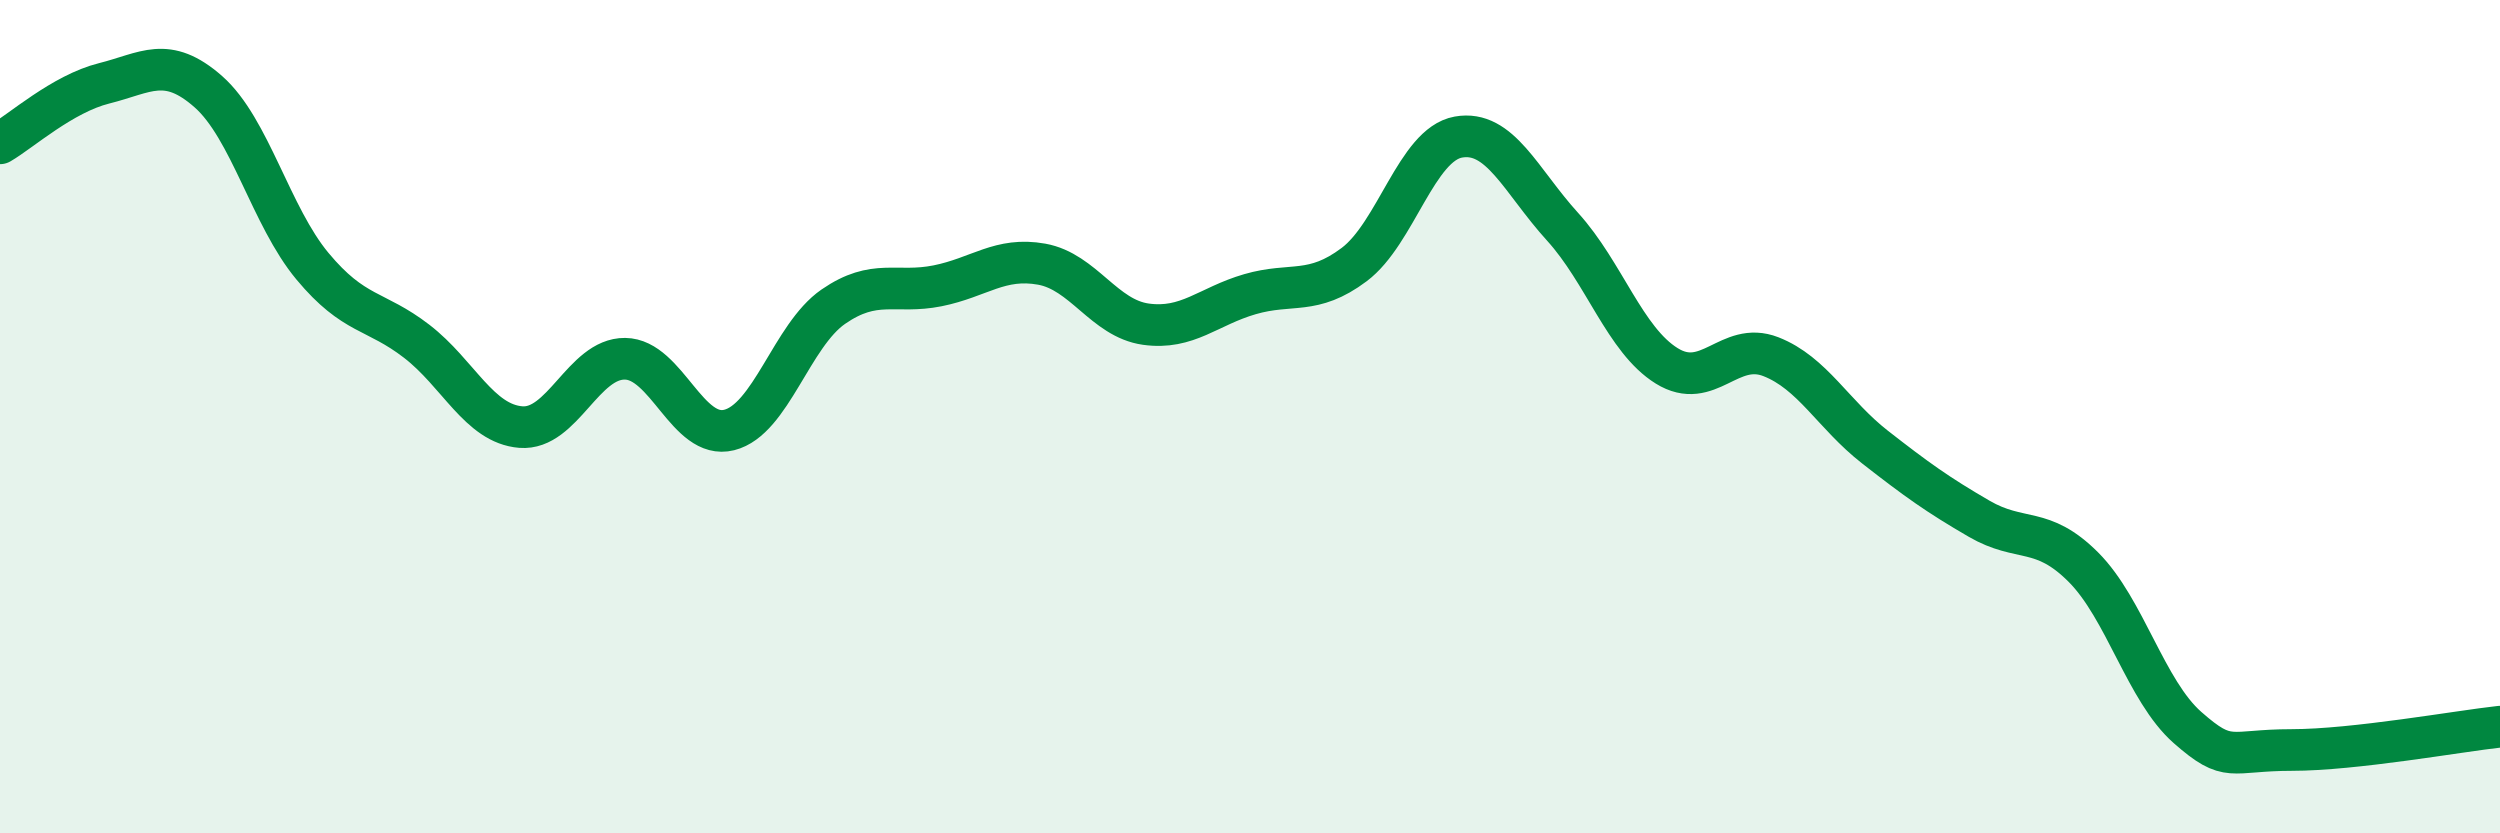 
    <svg width="60" height="20" viewBox="0 0 60 20" xmlns="http://www.w3.org/2000/svg">
      <path
        d="M 0,3.44 C 0.5,3.15 1.5,2.25 2.5,2 C 3.5,1.75 4,1.32 5,2.2 C 6,3.08 6.5,5.19 7.5,6.39 C 8.5,7.59 9,7.42 10,8.19 C 11,8.96 11.5,10.17 12.5,10.25 C 13.5,10.33 14,8.6 15,8.61 C 16,8.62 16.5,10.57 17.5,10.32 C 18.5,10.07 19,8.05 20,7.36 C 21,6.67 21.5,7.06 22.5,6.86 C 23.5,6.66 24,6.16 25,6.34 C 26,6.52 26.5,7.64 27.5,7.78 C 28.5,7.92 29,7.35 30,7.06 C 31,6.77 31.5,7.1 32.5,6.35 C 33.5,5.6 34,3.47 35,3.29 C 36,3.11 36.5,4.34 37.5,5.44 C 38.5,6.54 39,8.16 40,8.78 C 41,9.4 41.5,8.17 42.5,8.56 C 43.5,8.95 44,9.95 45,10.73 C 46,11.51 46.5,11.87 47.5,12.45 C 48.5,13.03 49,12.61 50,13.61 C 51,14.61 51.5,16.58 52.5,17.46 C 53.5,18.34 53.5,18 55,18 C 56.5,18 59,17.55 60,17.44L60 20L0 20Z"
        fill="#008740"
        opacity="0.1"
        stroke-linecap="round"
        stroke-linejoin="round"
      />
      <path
        d="M 0,3.44 C 0.5,3.15 1.5,2.25 2.5,2 C 3.5,1.75 4,1.32 5,2.2 C 6,3.08 6.5,5.19 7.5,6.39 C 8.5,7.59 9,7.42 10,8.19 C 11,8.96 11.5,10.17 12.5,10.25 C 13.5,10.33 14,8.6 15,8.61 C 16,8.62 16.5,10.57 17.5,10.32 C 18.5,10.07 19,8.05 20,7.36 C 21,6.67 21.5,7.06 22.5,6.86 C 23.5,6.66 24,6.16 25,6.34 C 26,6.52 26.5,7.64 27.5,7.78 C 28.5,7.92 29,7.35 30,7.06 C 31,6.77 31.5,7.1 32.5,6.35 C 33.5,5.6 34,3.47 35,3.29 C 36,3.11 36.5,4.34 37.5,5.44 C 38.5,6.54 39,8.16 40,8.78 C 41,9.4 41.5,8.17 42.5,8.56 C 43.5,8.95 44,9.95 45,10.73 C 46,11.51 46.5,11.87 47.5,12.45 C 48.5,13.03 49,12.61 50,13.61 C 51,14.61 51.5,16.58 52.5,17.46 C 53.5,18.34 53.5,18 55,18 C 56.5,18 59,17.55 60,17.44"
        stroke="#008740"
        stroke-width="1"
        fill="none"
        stroke-linecap="round"
        stroke-linejoin="round"
      />
    </svg>
  
